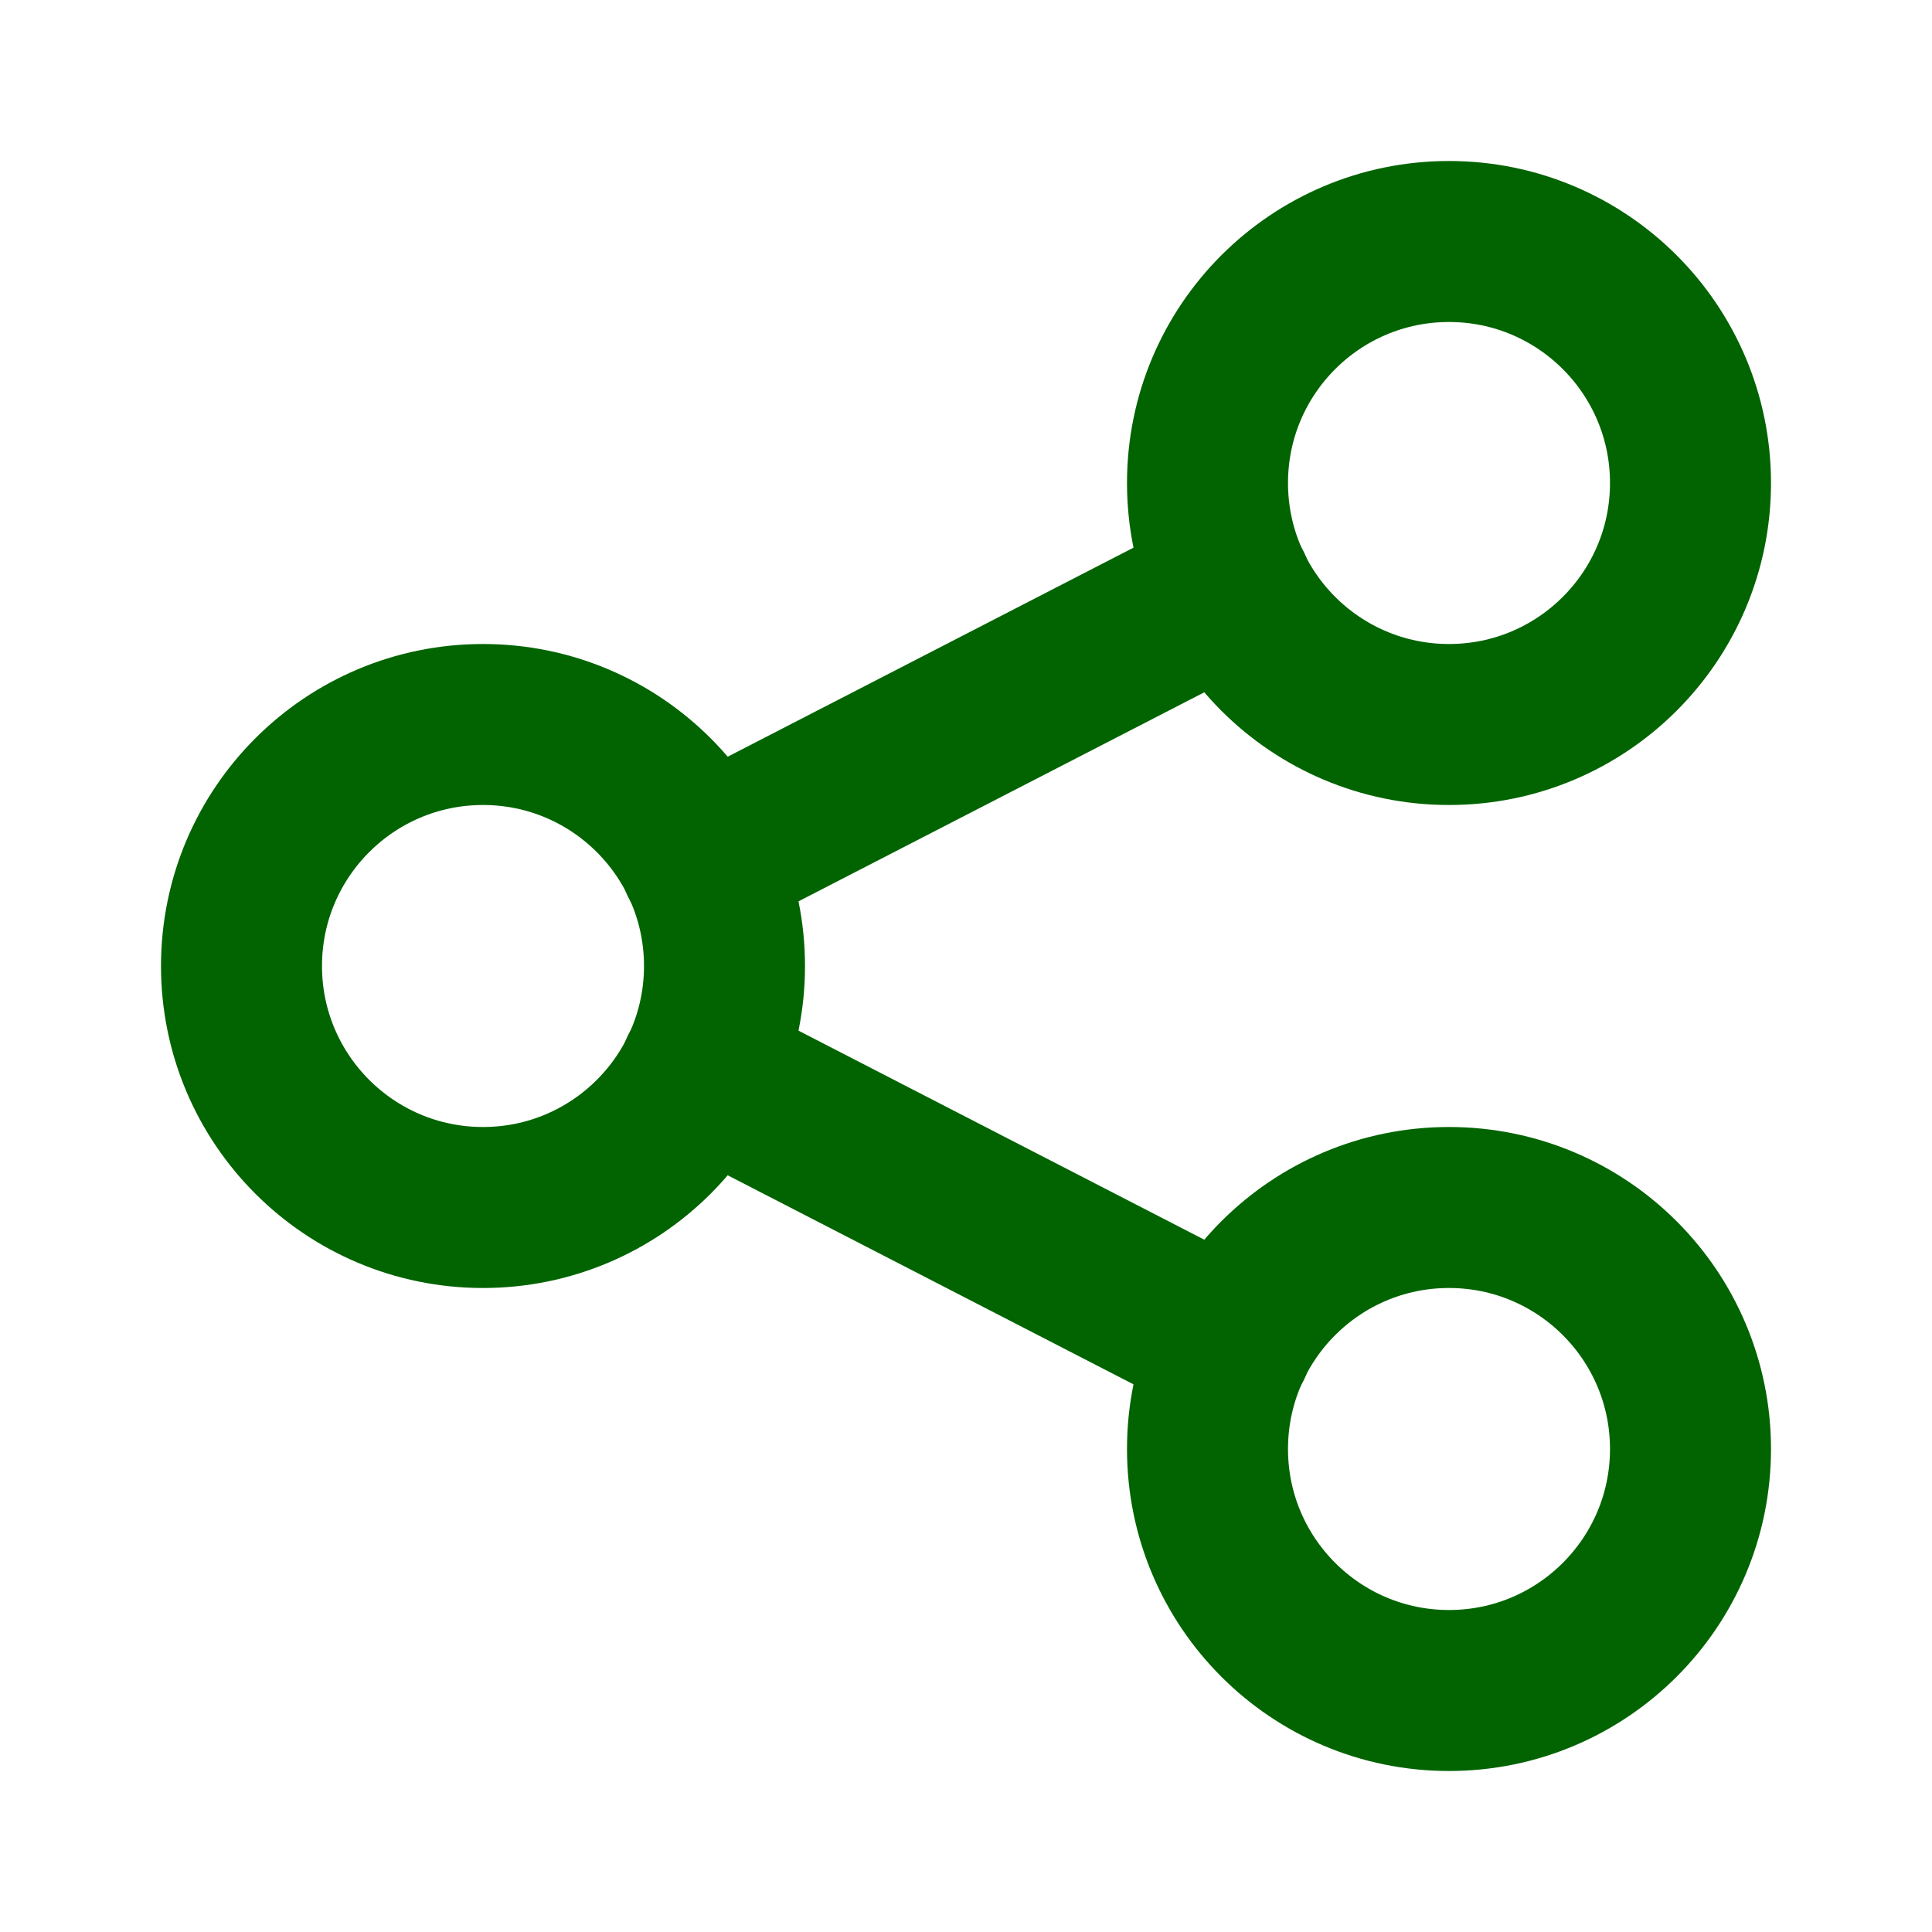 <?xml version="1.0" encoding="UTF-8" standalone="no"?>
<!DOCTYPE svg PUBLIC "-//W3C//DTD SVG 1.1//EN" "http://www.w3.org/Graphics/SVG/1.1/DTD/svg11.dtd">
<svg width="100%" height="100%" viewBox="0 0 36 36" version="1.1" xmlns="http://www.w3.org/2000/svg" xmlns:xlink="http://www.w3.org/1999/xlink" xml:space="preserve" xmlns:serif="http://www.serif.com/" style="fill-rule:evenodd;clip-rule:evenodd;stroke-linecap:round;stroke-linejoin:round;">
    <circle cx="9" cy="18" r="4.5" style="fill:none;stroke:rgb(1,100,0);stroke-width:3px;"/>
    <circle cx="27" cy="9" r="4.5" style="fill:none;stroke:rgb(1,100,0);stroke-width:3px;"/>
    <circle cx="27" cy="27" r="4.5" style="fill:none;stroke:rgb(1,100,0);stroke-width:3px;"/>
    <path d="M13.05,16.05L22.95,10.95" style="fill:none;fill-rule:nonzero;stroke:rgb(1,100,0);stroke-width:3px;"/>
    <path d="M13.05,19.95L22.95,25.05" style="fill:none;fill-rule:nonzero;stroke:rgb(1,100,0);stroke-width:3px;"/>
</svg>

